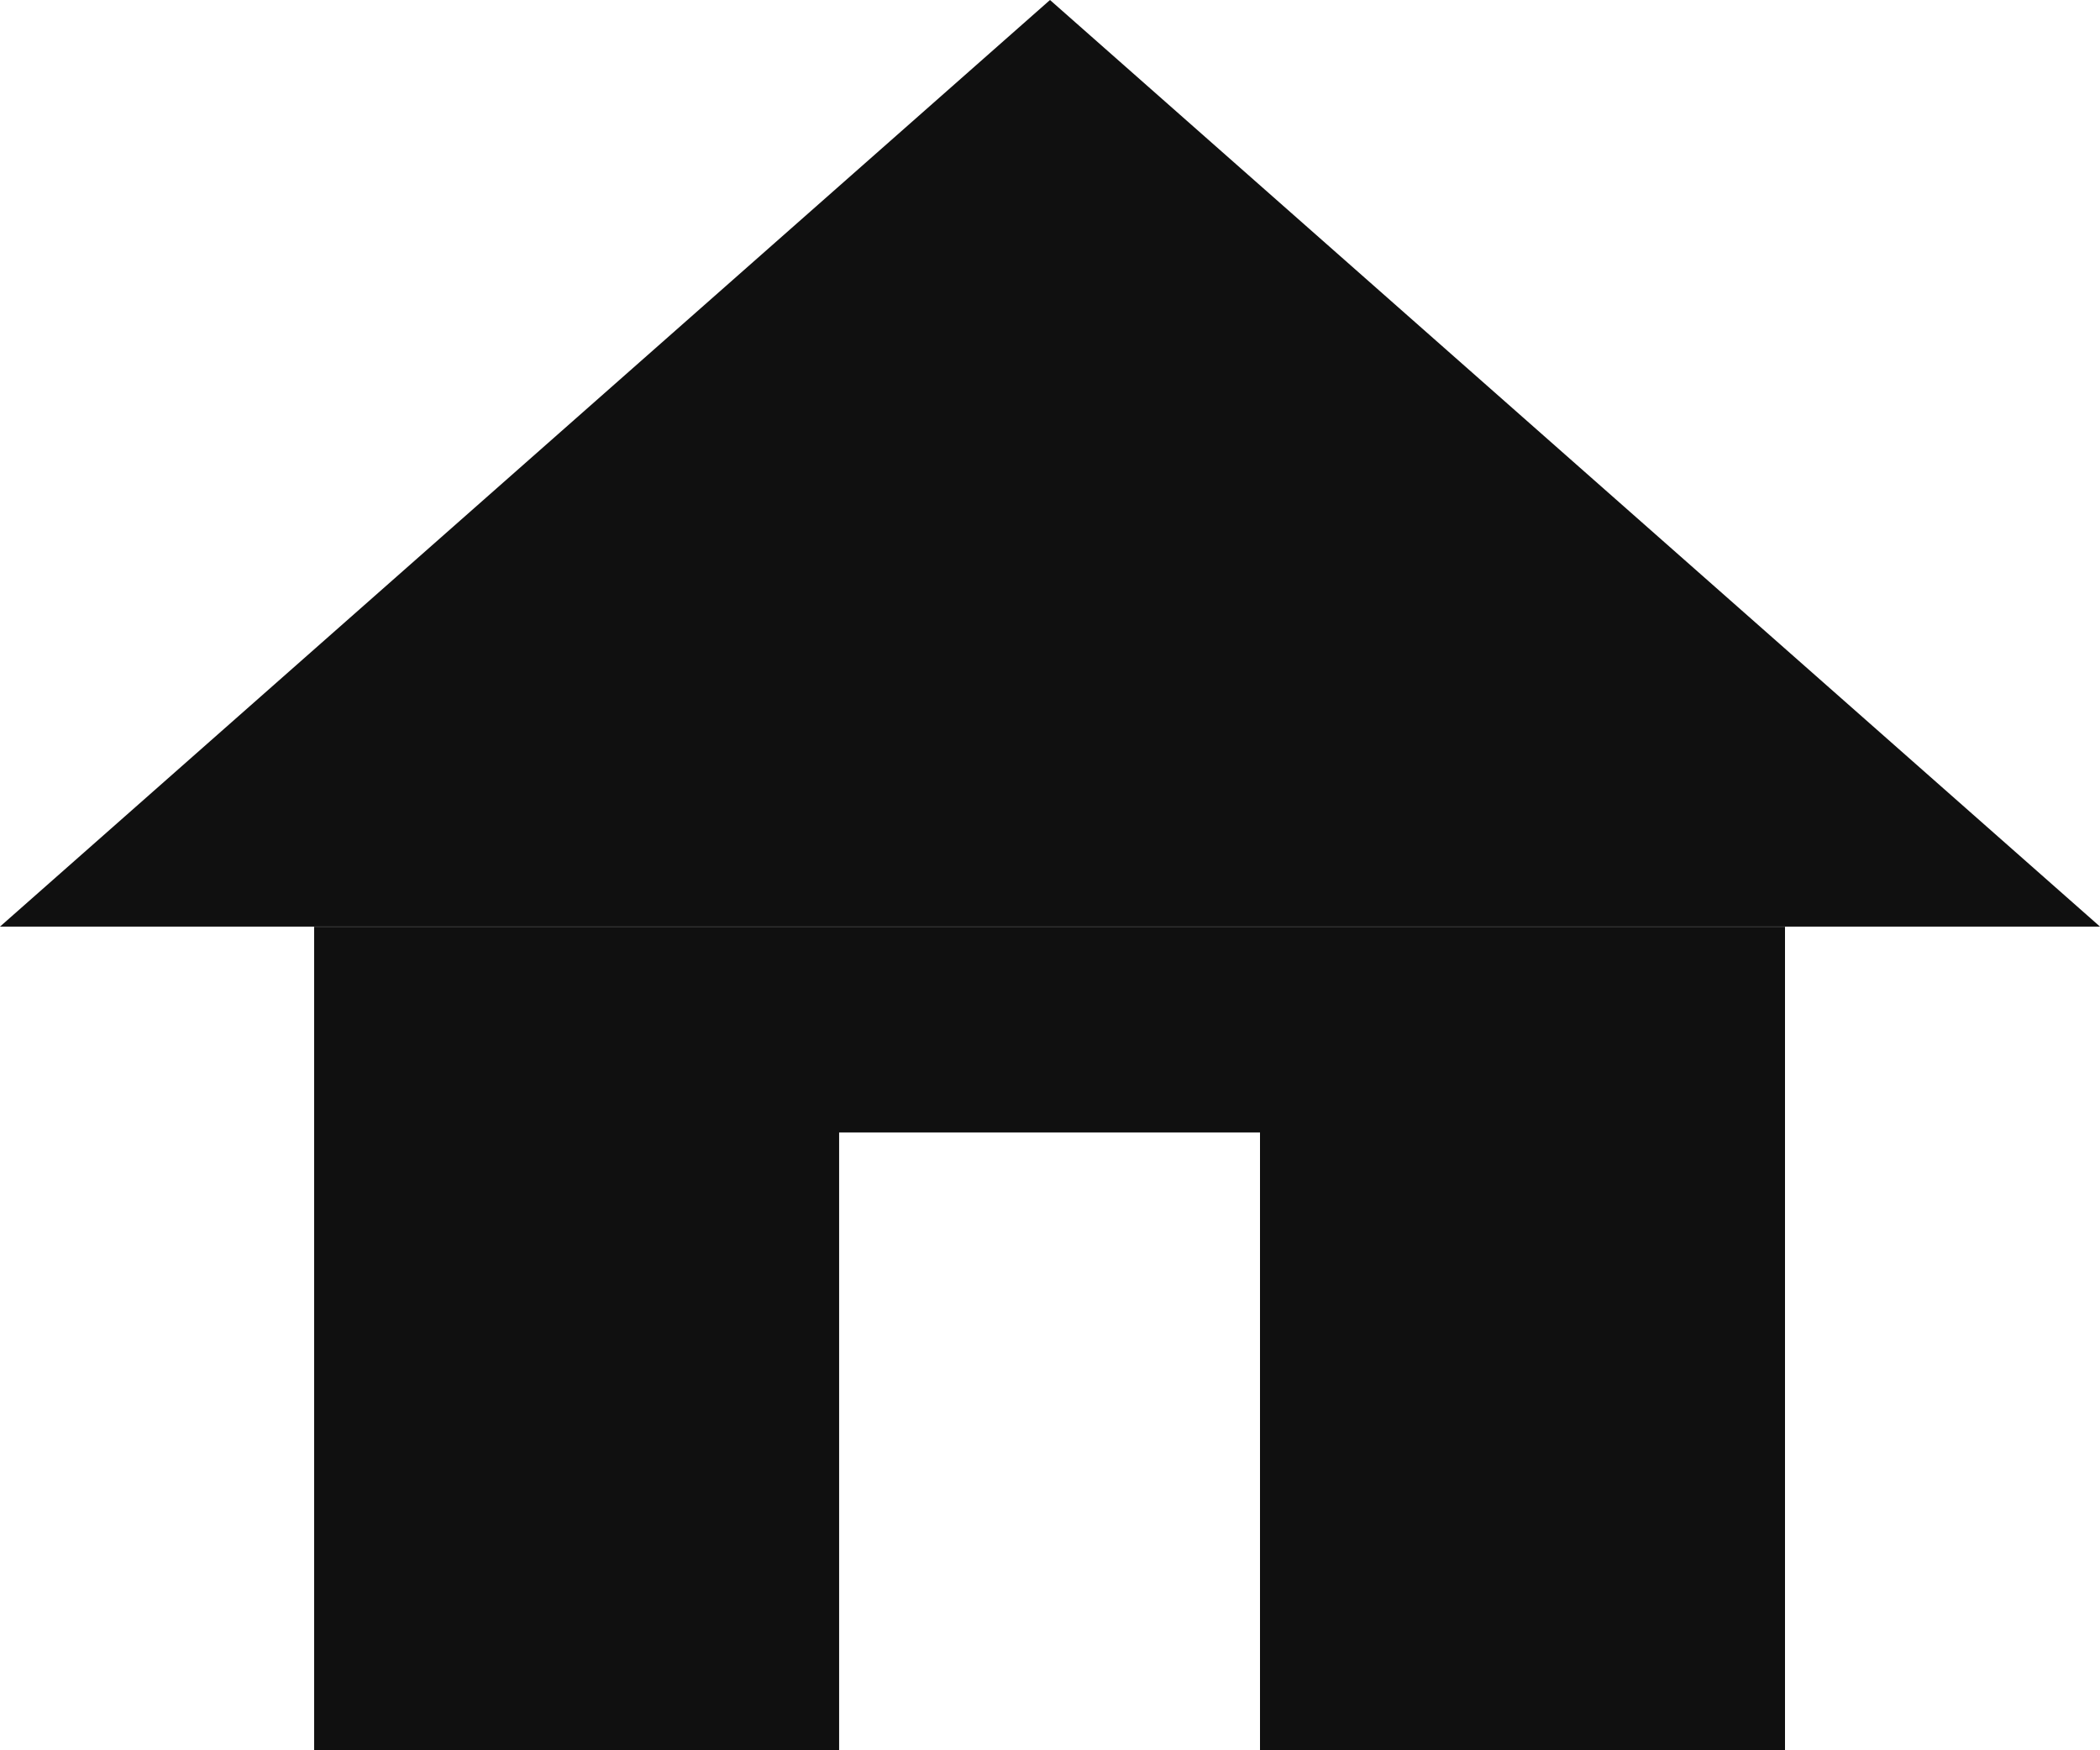<svg xmlns="http://www.w3.org/2000/svg" xmlns:xlink="http://www.w3.org/1999/xlink" width="24" height="20" viewBox="0 0 24 20">
  <defs>
    <clipPath id="clip-Canvas">
      <rect width="24" height="20"/>
    </clipPath>
  </defs>
  <g id="Canvas" clip-path="url(#clip-Canvas)">
    <rect width="24" height="20" fill="rgba(0,0,0,0)"/>
    <path id="icon_home" d="M9.59,20h-6V10.59H20.4V20h-6V12.94H9.59V20h0ZM0,10.588,12,0,24,10.588Z" fill="#101010"/>
  </g>
</svg>
